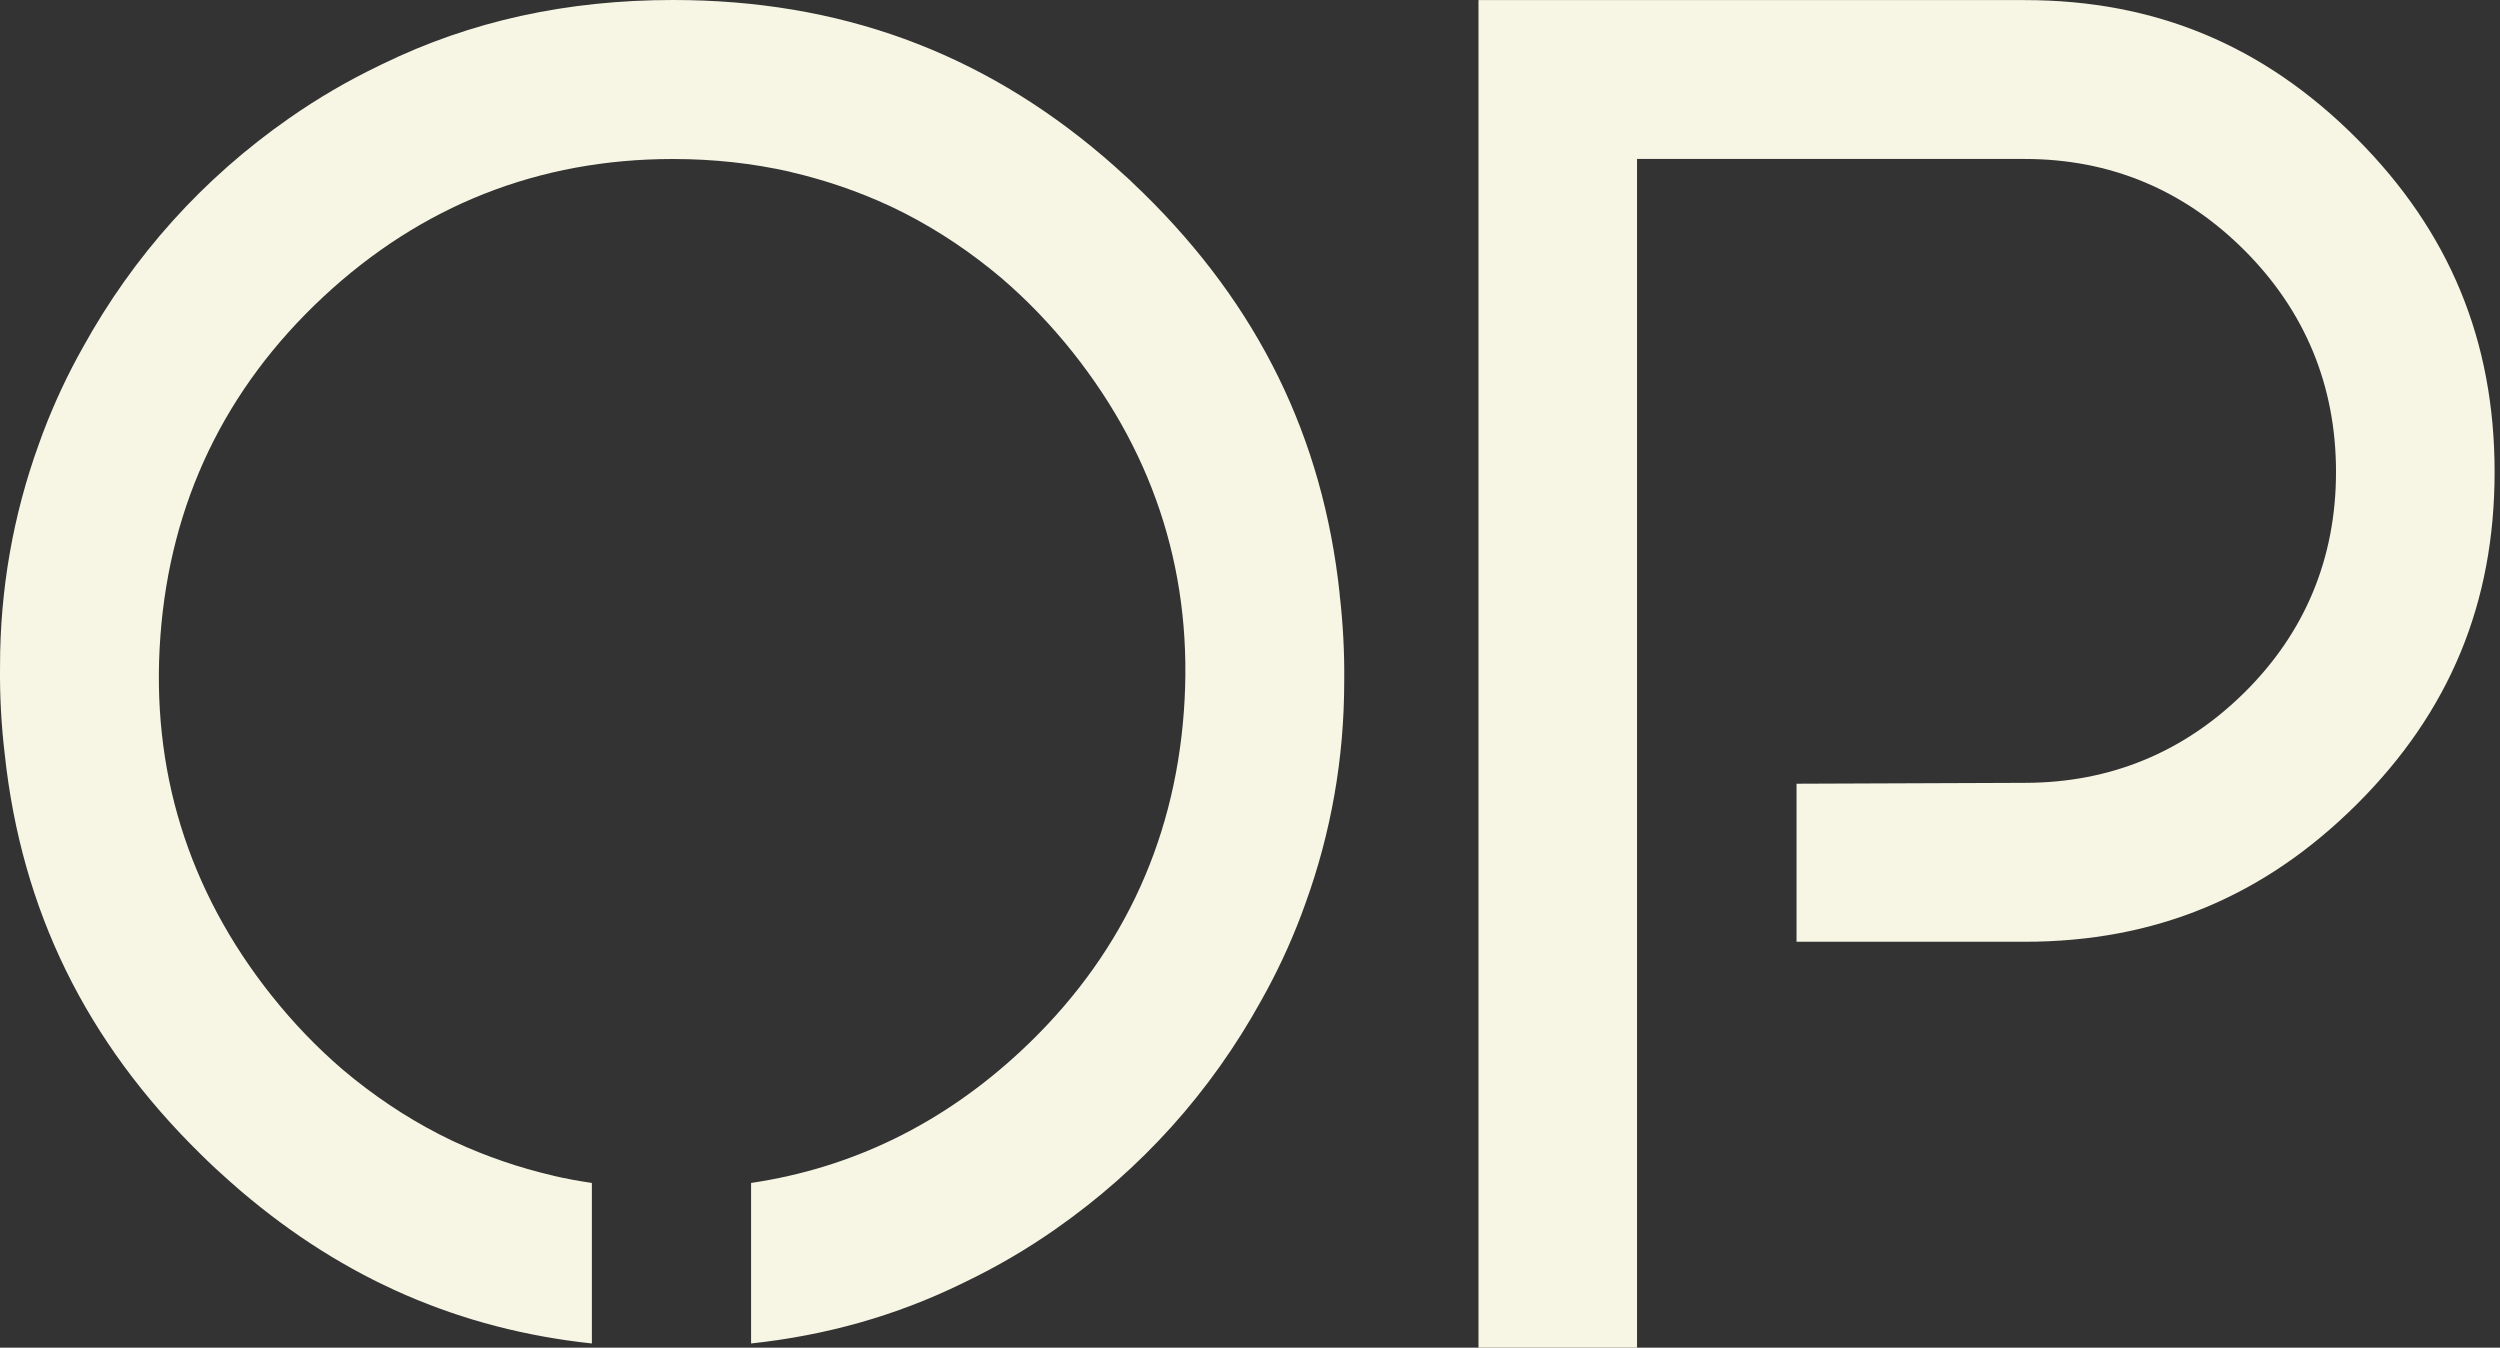 <svg width="256" height="138" viewBox="0 0 256 138" fill="none" xmlns="http://www.w3.org/2000/svg">
<rect x="0" y="0" width="256" height="138" fill="#333333" stroke="none"/>
<g clip-path="url(#clip0_1690_986)">
<path d="M167.636 16.278H207.336C216.066 16.278 223.641 19.432 229.853 25.653C236.06 31.881 239.207 39.508 239.207 48.326C239.207 57.145 236.05 64.761 229.828 70.916C223.631 77.043 216.073 80.152 207.367 80.163L183.966 80.253V96.437H207.336C220.695 96.437 231.813 91.837 241.328 82.367C250.828 72.909 255.447 61.777 255.447 48.33C255.447 34.883 250.825 23.702 241.314 14.171C231.803 4.642 220.688 0.01 207.336 0.01H151.397V138H167.633V16.282L167.636 16.278Z" fill="#F7F5E4"/>
<path d="M137.18 60.793C135.466 44.783 128.859 31.322 117.086 19.78C116.128 18.831 115.139 17.909 114.122 17.015C113.869 16.789 113.612 16.57 113.359 16.348C113.241 16.247 113.123 16.142 113.005 16.042C100.36 5.258 85.894 0 68.916 0C58.027 0 48.172 2.163 39.172 6.555C39.116 6.579 39.064 6.607 39.008 6.632C38.942 6.666 38.873 6.698 38.807 6.732C35.625 8.262 32.554 10.05 29.615 12.105C20.77 18.274 13.674 26.168 8.476 35.592C6.915 38.37 5.569 41.243 4.441 44.216C4.423 44.265 4.403 44.313 4.385 44.362C4.246 44.727 4.115 45.092 3.983 45.461C1.342 52.743 0.006 60.352 0.003 68.2C-0.032 71.236 0.131 74.237 0.482 77.203C2.196 93.214 8.803 106.675 20.576 118.217C21.534 119.166 22.523 120.088 23.539 120.981C23.793 121.207 24.049 121.426 24.303 121.649C24.421 121.75 24.539 121.854 24.657 121.955C35.23 130.976 47.083 136.126 60.609 137.572V121.134C59.297 120.94 57.999 120.703 56.722 120.414V120.404C53.162 119.58 49.782 118.418 46.583 116.937C46.483 116.888 46.379 116.843 46.274 116.794C45.844 116.593 45.424 116.377 45.001 116.165C41.528 114.381 38.228 112.173 35.108 109.54C32.499 107.304 30.063 104.78 27.811 101.949C19.244 91.176 15.413 78.786 16.426 65.119C17.439 51.453 23.047 39.775 33.096 30.404C43.148 21.032 55.199 16.282 68.912 16.282C73.076 16.282 77.084 16.723 80.932 17.596V17.606C84.492 18.431 87.872 19.592 91.071 21.073C91.172 21.122 91.276 21.167 91.377 21.216C91.807 21.418 92.227 21.633 92.65 21.846C96.124 23.629 99.424 25.838 102.543 28.47C105.152 30.706 107.588 33.231 109.84 36.061C118.408 46.835 122.238 59.225 121.225 72.891C120.212 86.558 114.605 98.235 104.556 107.607C96.554 115.066 87.282 119.597 76.911 121.134V137.572C84.621 136.745 91.786 134.714 98.48 131.445C98.535 131.421 98.587 131.393 98.643 131.368C98.709 131.334 98.778 131.302 98.844 131.268C102.026 129.738 105.097 127.95 108.036 125.895C116.881 119.726 123.977 111.832 129.175 102.408C130.736 99.63 132.083 96.757 133.21 93.784C133.228 93.735 133.249 93.687 133.266 93.638C133.405 93.273 133.537 92.908 133.668 92.539C136.309 85.257 137.645 77.648 137.648 69.8C137.683 66.764 137.52 63.763 137.17 60.797H137.18V60.793Z" fill="#F7F5E4"/>
</g>
<defs>
<clipPath id="clip0_1690_986">
<rect width="255.447" height="138" fill="white"/>
</clipPath>
</defs>
</svg>
